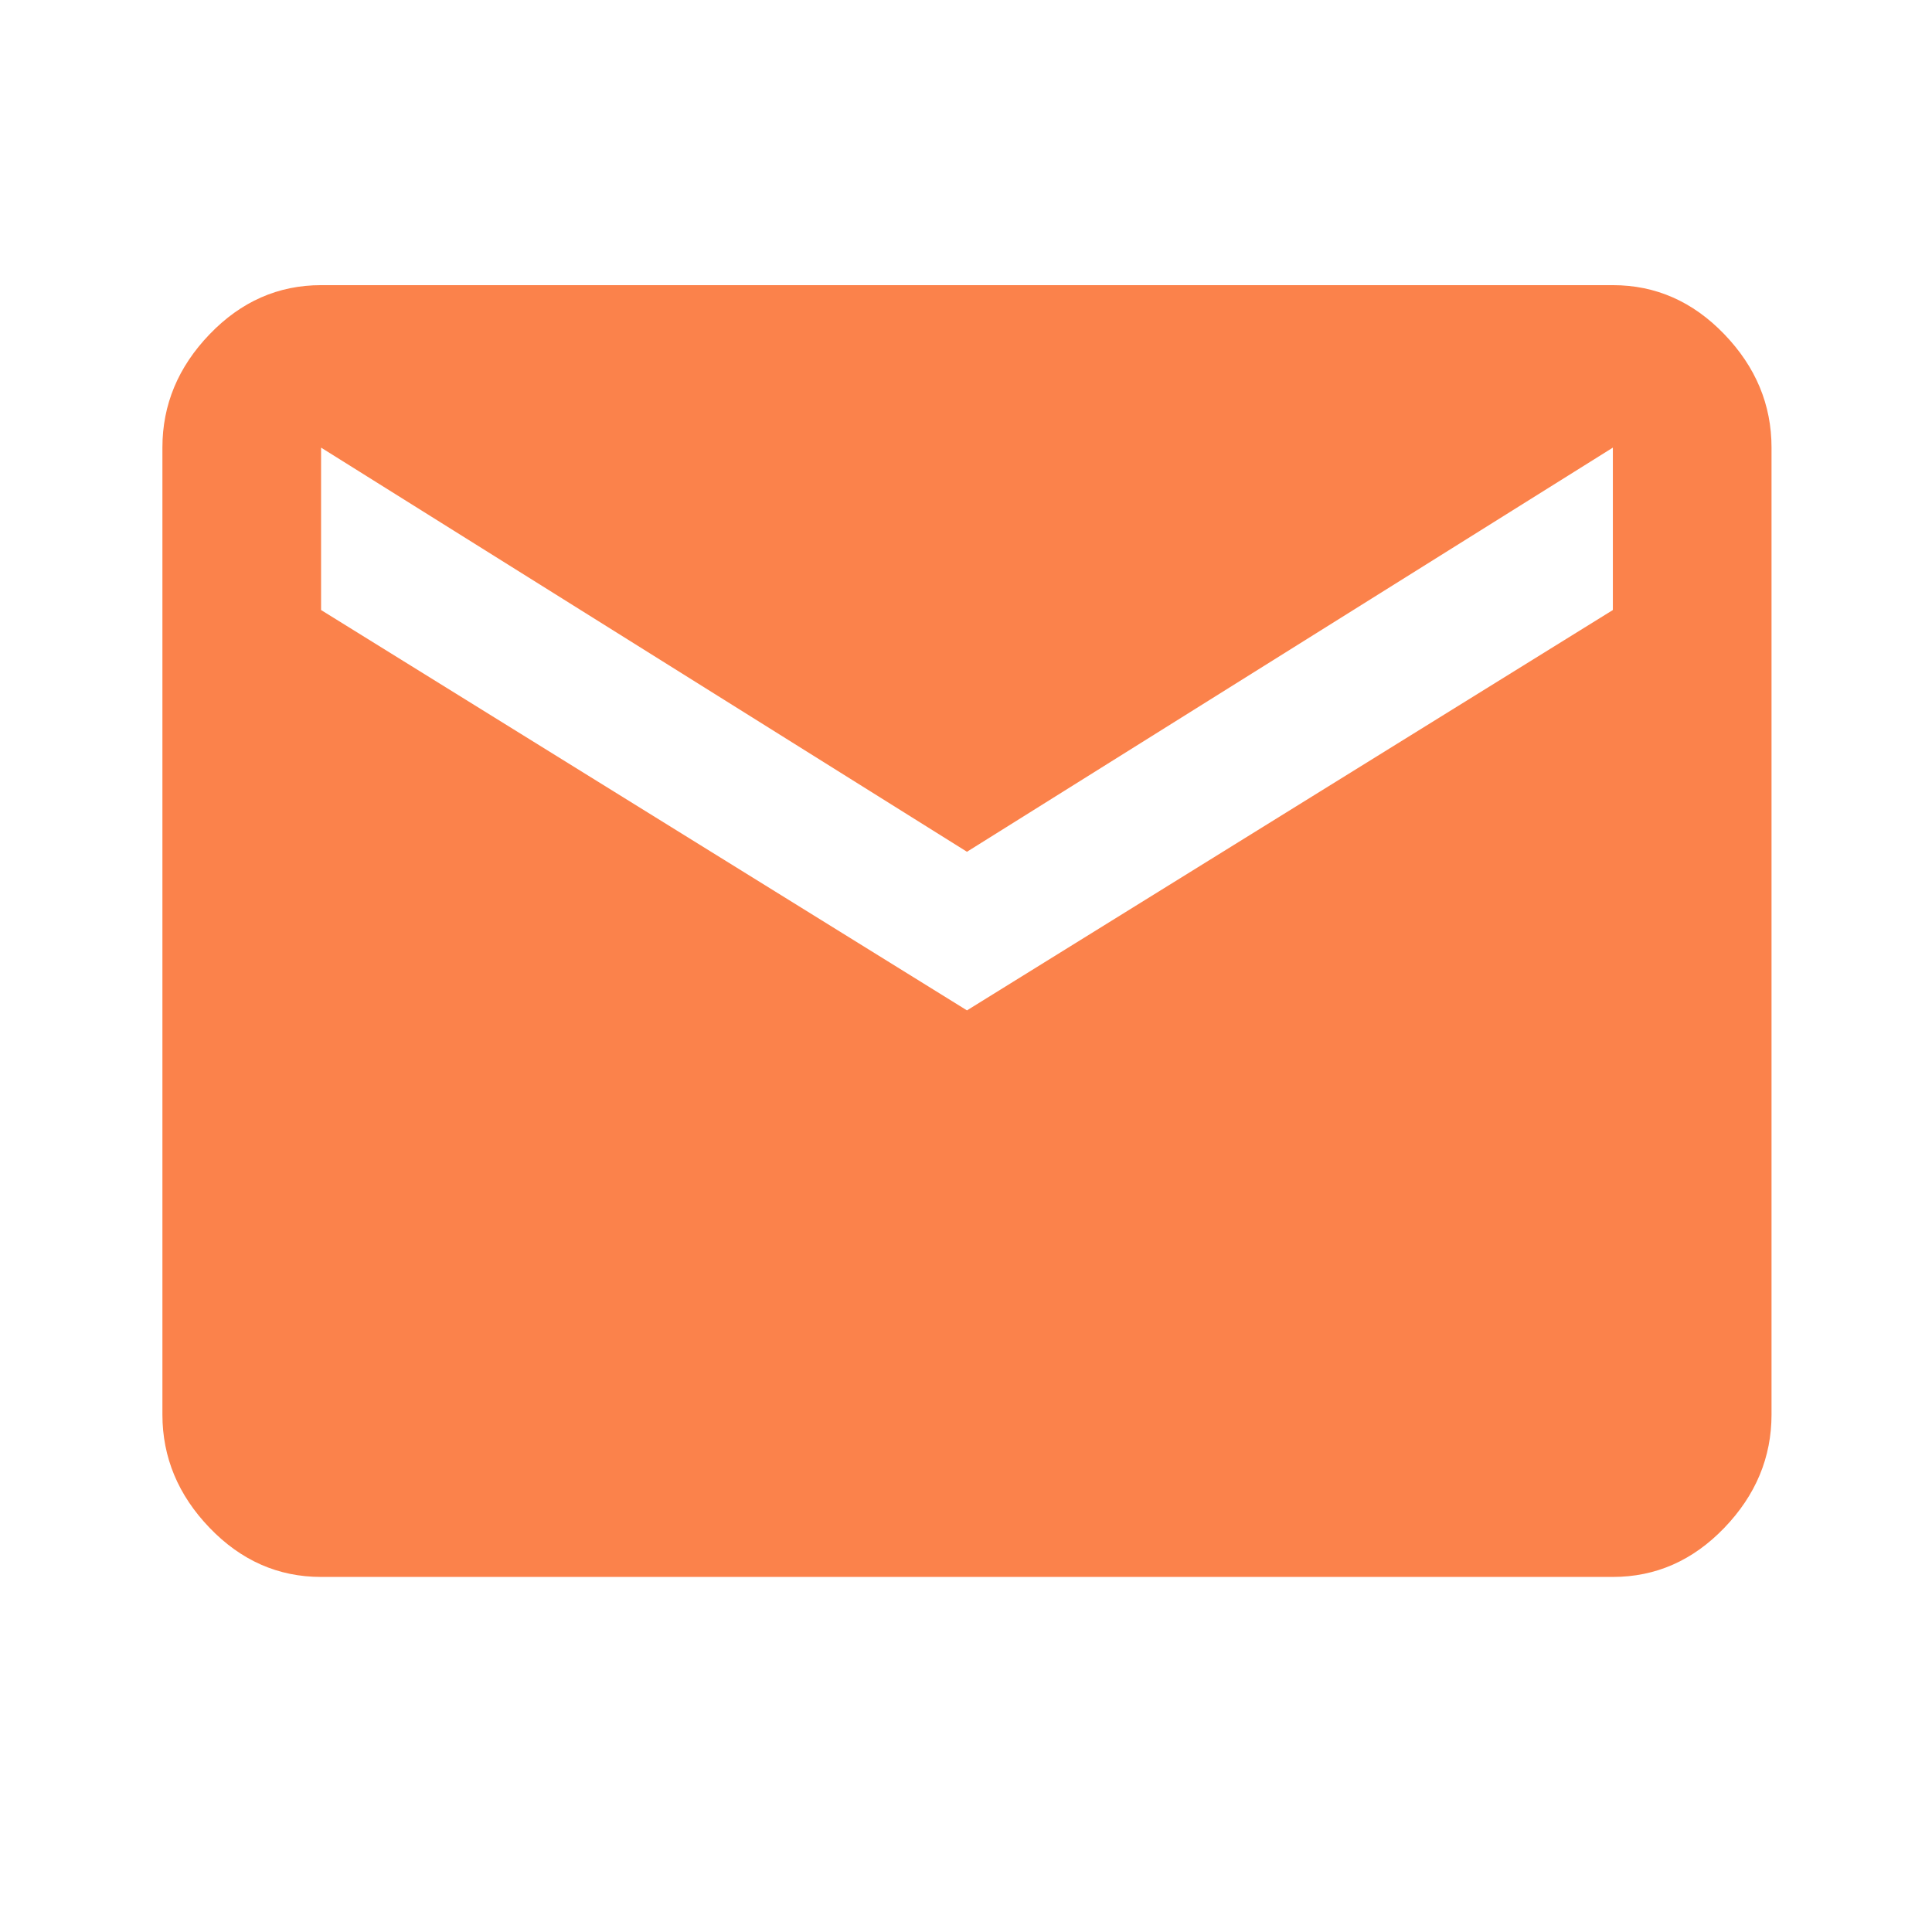<!-- Generated by IcoMoon.io -->
<svg version="1.1" xmlns="http://www.w3.org/2000/svg" width="32" height="32" viewBox="0 0 32 32" fill="#fb824b">
<title>envelope</title>
<path d="M26.714 10.104v-2.69l-10.698 6.694-10.698-6.694v2.69l10.698 6.631zM26.714 4.723q1.064 0 1.846 0.813t0.782 1.877v16.016q0 1.064-0.782 1.877t-1.846 0.813h-21.396q-1.064 0-1.846-0.813t-0.782-1.877v-16.016q0-1.064 0.782-1.877t1.846-0.813h21.396z"></path>
</svg>
